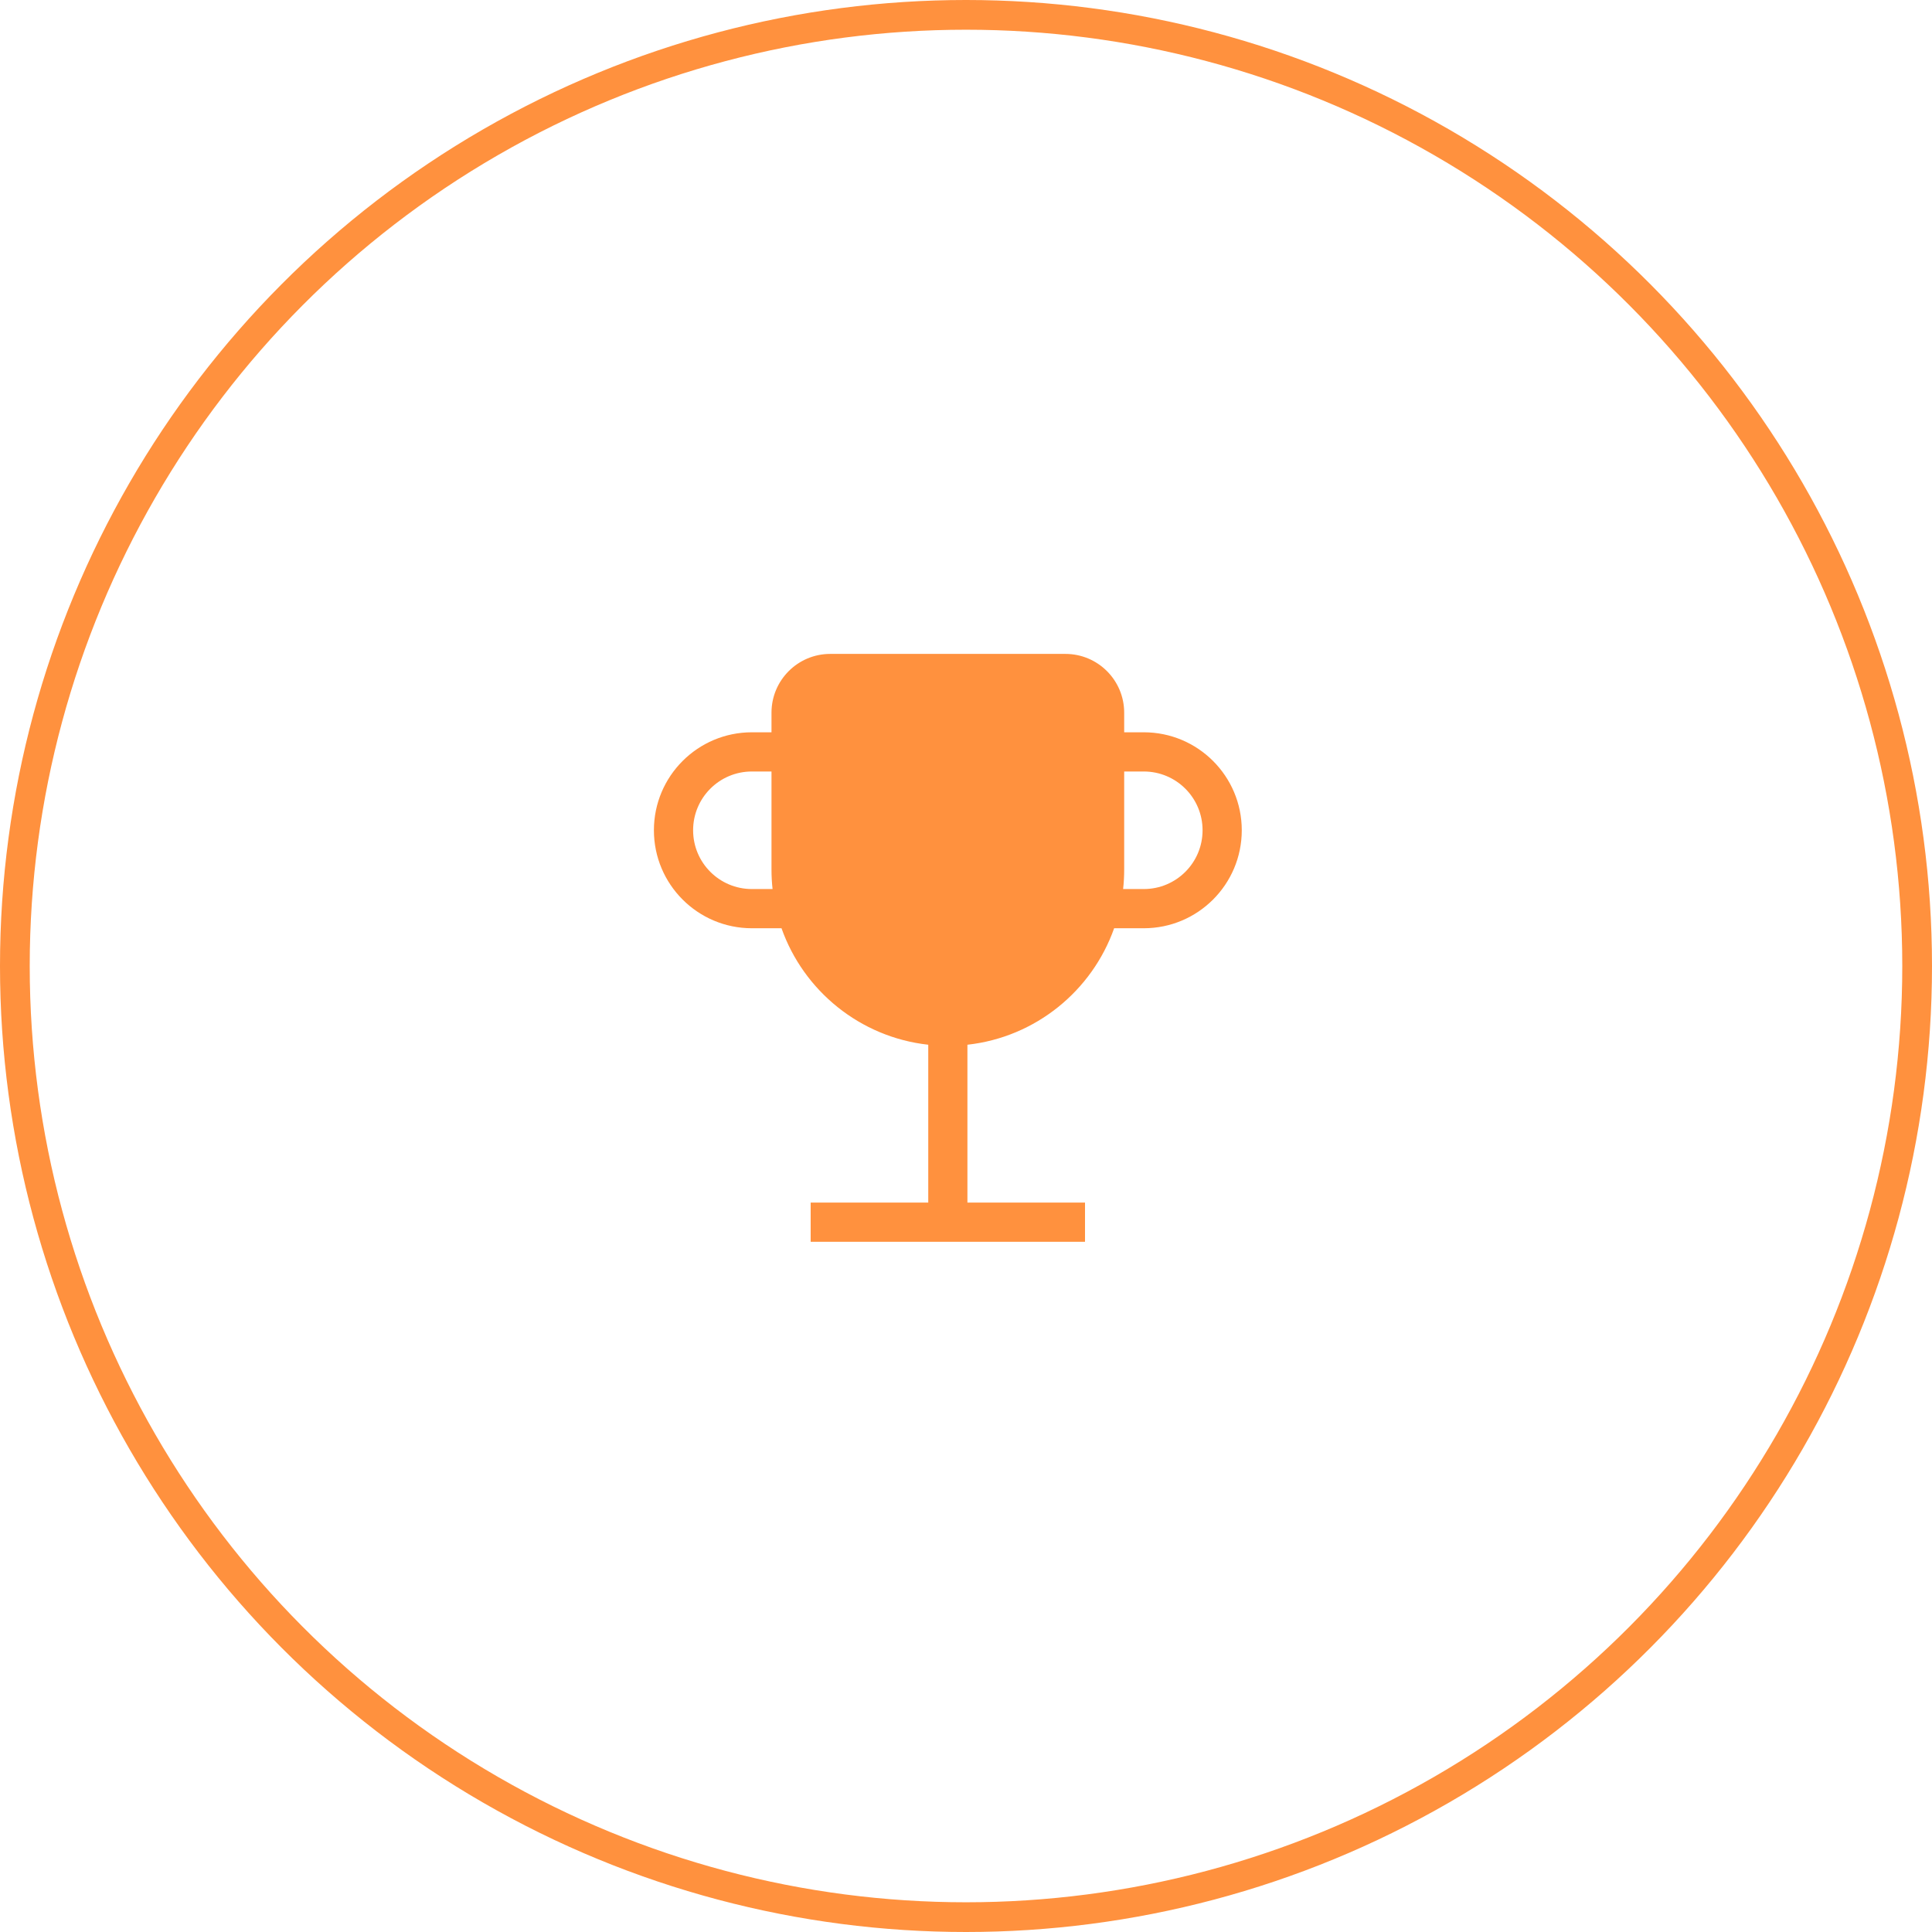 <?xml version="1.0" encoding="UTF-8"?> <svg xmlns="http://www.w3.org/2000/svg" width="65" height="65" viewBox="0 0 65 65" fill="none"><circle cx="32.5" cy="32.5" r="32" stroke="#FF913E"></circle><path fill-rule="evenodd" clip-rule="evenodd" d="M27.933 22C26.841 22 25.956 22.886 25.956 23.978V24.637H25.296C23.476 24.637 22 26.113 22 27.933C22 29.754 23.476 31.23 25.296 31.23H26.293C27.037 33.335 28.937 34.895 31.23 35.149V40.459H27.274V41.778H36.504V40.459H32.548V35.149C34.841 34.895 36.74 33.335 37.484 31.23H38.481C40.302 31.23 41.778 29.754 41.778 27.933C41.778 26.113 40.302 24.637 38.481 24.637H37.822V23.978C37.822 22.886 36.937 22 35.844 22H27.933ZM37.822 25.956V29.252C37.822 29.475 37.81 29.695 37.786 29.911H38.481C39.574 29.911 40.459 29.026 40.459 27.933C40.459 26.841 39.574 25.956 38.481 25.956H37.822ZM25.296 25.956H25.956V29.252C25.956 29.475 25.968 29.695 25.992 29.911H25.296C24.204 29.911 23.319 29.026 23.319 27.933C23.319 26.841 24.204 25.956 25.296 25.956Z" fill="#FF913E"></path></svg> 